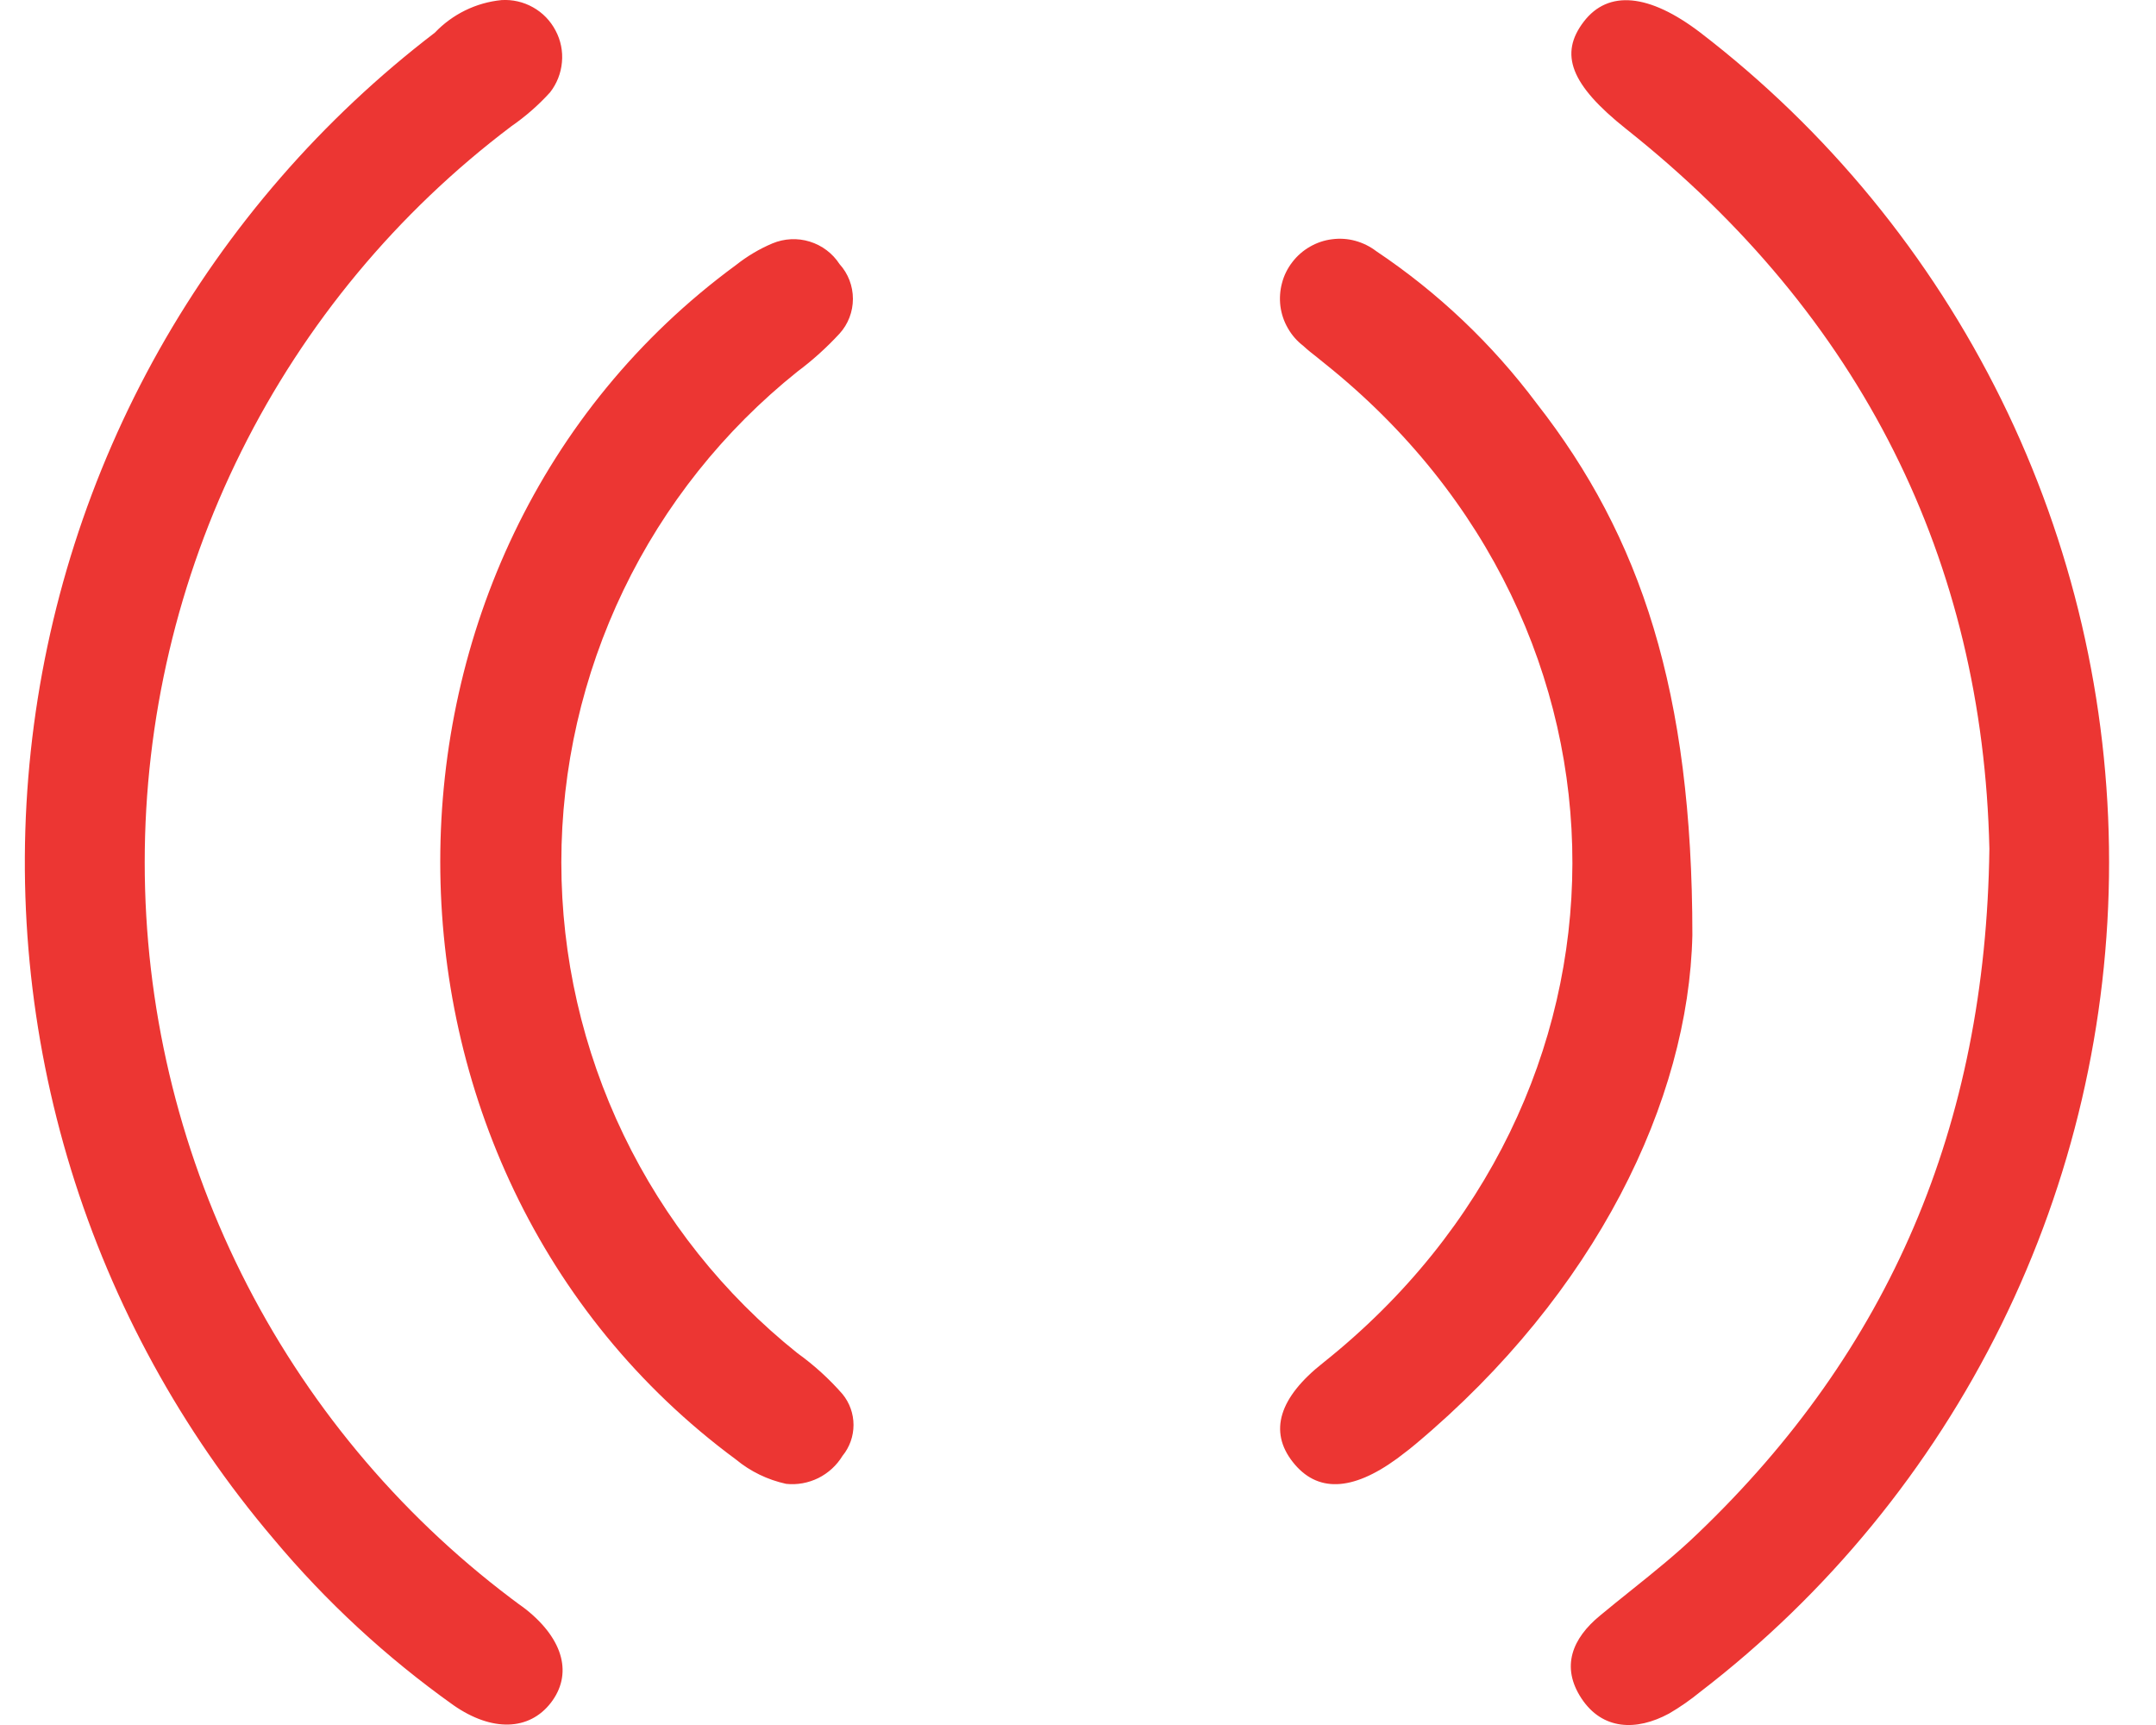 <svg width="25" height="20" viewBox="0 0 25 20" fill="none" xmlns="http://www.w3.org/2000/svg">
<path fill-rule="evenodd" clip-rule="evenodd" d="M6.015 18.598C6.045 18.619 6.074 18.64 6.102 18.662C6.543 19.015 6.638 19.418 6.387 19.743C6.136 20.067 5.705 20.081 5.259 19.771C4.483 19.219 3.78 18.57 3.169 17.839C2.105 16.587 1.308 15.132 0.824 13.562C0.341 11.992 0.182 10.34 0.357 8.707C0.532 7.074 1.038 5.493 1.843 4.061C2.649 2.63 3.737 1.377 5.042 0.379C5.246 0.165 5.52 0.03 5.815 0.001C5.942 -0.007 6.069 0.022 6.181 0.085C6.292 0.147 6.383 0.241 6.442 0.354C6.502 0.466 6.528 0.594 6.516 0.721C6.505 0.848 6.457 0.97 6.379 1.07C6.244 1.219 6.093 1.351 5.928 1.465C4.607 2.462 3.536 3.751 2.799 5.232C2.062 6.713 1.678 8.345 1.678 9.999C1.678 11.653 2.062 13.285 2.799 14.766C3.536 16.246 4.607 17.536 5.928 18.533C5.956 18.555 5.985 18.576 6.015 18.598ZM18.364 0.252C18.648 -0.12 19.122 -0.075 19.715 0.377C21.19 1.509 22.384 2.966 23.207 4.634C24.029 6.302 24.456 8.136 24.456 9.996C24.456 11.856 24.029 13.691 23.207 15.358C22.384 17.027 21.19 18.483 19.715 19.616C19.601 19.709 19.481 19.793 19.354 19.867C18.973 20.073 18.581 20.059 18.338 19.692C18.096 19.325 18.231 18.995 18.555 18.73C18.674 18.631 18.795 18.534 18.916 18.437L18.916 18.437L18.916 18.437C19.178 18.227 19.441 18.016 19.684 17.782C21.903 15.661 23.026 13.061 23.068 9.84C22.992 6.503 21.593 3.668 18.857 1.496C18.208 0.98 18.079 0.625 18.364 0.252ZM19.624 10.841C19.624 8.02 19.026 6.221 17.819 4.678C17.303 3.988 16.674 3.391 15.958 2.912C15.886 2.857 15.803 2.816 15.715 2.792C15.628 2.768 15.536 2.762 15.446 2.774C15.355 2.785 15.268 2.815 15.19 2.86C15.111 2.905 15.041 2.966 14.986 3.038C14.93 3.11 14.889 3.192 14.866 3.28C14.842 3.368 14.836 3.459 14.847 3.55C14.859 3.64 14.888 3.727 14.934 3.806C14.979 3.885 15.039 3.954 15.111 4.009C15.161 4.056 15.216 4.099 15.271 4.142L15.271 4.142C15.302 4.167 15.334 4.192 15.365 4.218C19.198 7.284 19.187 12.739 15.343 15.8C14.832 16.203 14.711 16.595 14.99 16.95C15.269 17.306 15.675 17.294 16.2 16.911C16.22 16.896 16.239 16.881 16.259 16.866C16.312 16.826 16.366 16.785 16.417 16.741C18.507 14.99 19.582 12.759 19.624 10.841ZM7.23 13.156C7.704 14.141 8.393 15.007 9.247 15.689C9.439 15.827 9.614 15.986 9.769 16.163C9.852 16.264 9.897 16.391 9.897 16.521C9.897 16.652 9.852 16.779 9.769 16.88C9.702 16.99 9.605 17.079 9.489 17.137C9.373 17.194 9.243 17.218 9.115 17.204C8.901 17.157 8.702 17.061 8.534 16.922C3.962 13.546 3.962 6.429 8.534 3.073C8.663 2.971 8.805 2.886 8.957 2.822C9.094 2.765 9.247 2.757 9.389 2.801C9.532 2.845 9.654 2.937 9.735 3.062C9.835 3.172 9.89 3.316 9.89 3.465C9.89 3.614 9.835 3.758 9.735 3.868C9.586 4.029 9.423 4.177 9.247 4.308C8.393 4.991 7.704 5.856 7.23 6.841C6.756 7.827 6.509 8.906 6.509 9.999C6.509 11.092 6.756 12.171 7.23 13.156Z" fill="#EC3633"/>
</svg>
